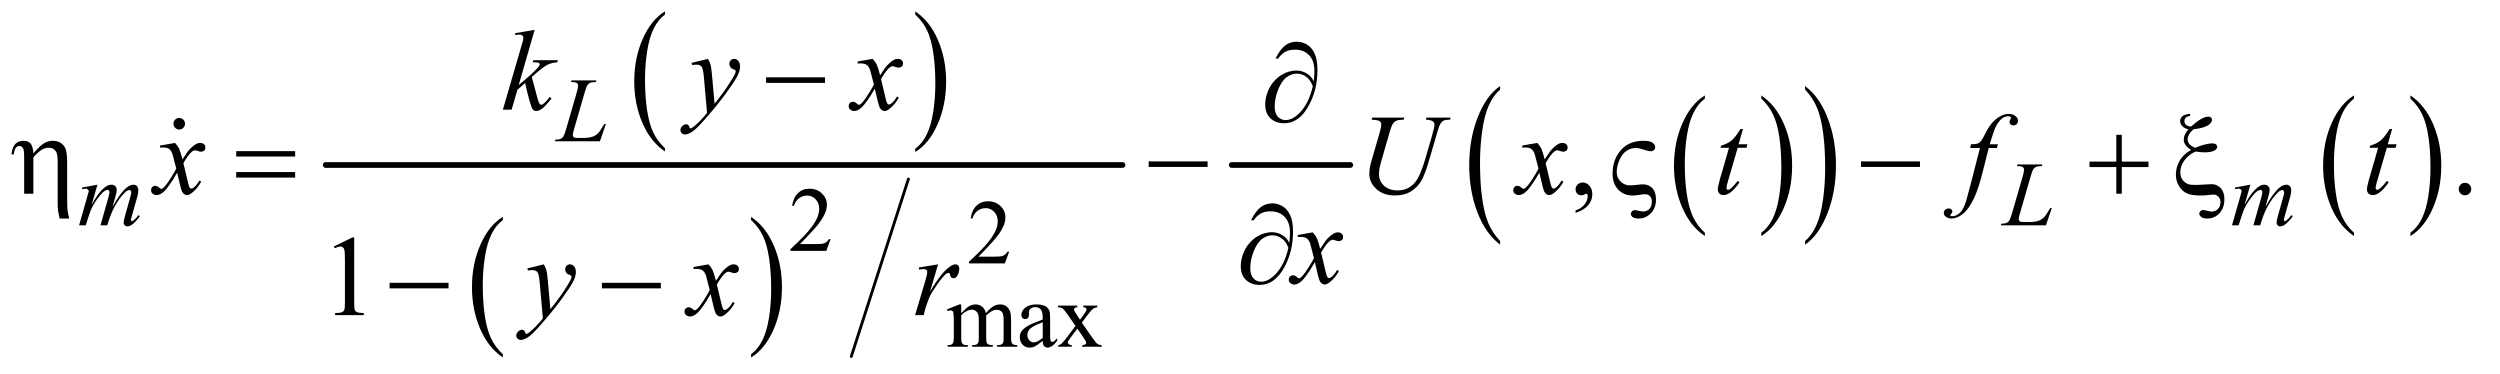 <?xml version="1.0" encoding="UTF-8"?>
<!DOCTYPE svg PUBLIC '-//W3C//DTD SVG 1.0//EN'
          'http://www.w3.org/TR/2001/REC-SVG-20010904/DTD/svg10.dtd'>
<svg stroke-dasharray="none" shape-rendering="auto" xmlns="http://www.w3.org/2000/svg" font-family="'Dialog'" text-rendering="auto" width="341" fill-opacity="1" color-interpolation="auto" color-rendering="auto" preserveAspectRatio="xMidYMid meet" font-size="12px" viewBox="0 0 341 51" fill="black" xmlns:xlink="http://www.w3.org/1999/xlink" stroke="black" image-rendering="auto" stroke-miterlimit="10" stroke-linecap="square" stroke-linejoin="miter" font-style="normal" stroke-width="1" height="51" stroke-dashoffset="0" font-weight="normal" stroke-opacity="1"
><!--Generated by the Batik Graphics2D SVG Generator--><defs id="genericDefs"
  /><g
  ><defs id="defs1"
    ><clipPath clipPathUnits="userSpaceOnUse" id="clipPath1"
      ><path d="M0.91 1.142 L217.231 1.142 L217.231 33.348 L0.91 33.348 L0.91 1.142 Z"
      /></clipPath
      ><clipPath clipPathUnits="userSpaceOnUse" id="clipPath2"
      ><path d="M29.082 36.489 L29.082 1065.433 L6940.292 1065.433 L6940.292 36.489 Z"
      /></clipPath
      ><clipPath clipPathUnits="userSpaceOnUse" id="clipPath3"
      ><path d="M0.91 1.142 L0.91 33.348 L217.231 33.348 L217.231 1.142 Z"
      /></clipPath
      ><clipPath clipPathUnits="userSpaceOnUse" id="clipPath4"
      ><path d="M1919.109 757.464 L1919.109 1562.613 L3488 1562.613 L3488 757.464 Z"
      /></clipPath
    ></defs
    ><g transform="scale(1.576,1.576) translate(-0.91,-1.142) matrix(0.031,0,0,0.031,0,0)"
    ><path d="M1886.062 450.781 L1886.062 459.797 Q1845.406 432.516 1822.742 379.703 Q1800.078 326.891 1800.078 264.125 Q1800.078 198.828 1823.914 145.18 Q1847.75 91.531 1886.062 68.438 L1886.062 77.25 Q1866.906 91.531 1854.602 116.305 Q1842.297 141.078 1836.219 179.188 Q1830.141 217.297 1830.141 258.656 Q1830.141 305.484 1835.75 343.273 Q1841.359 381.062 1852.883 405.945 Q1864.406 430.828 1886.062 450.781 Z" stroke="none" clip-path="url(#clipPath2)"
    /></g
    ><g transform="matrix(0.049,0,0,0.049,-1.434,-1.8)"
    ><path d="M2577.016 77.25 L2577.016 68.438 Q2617.656 95.516 2640.32 148.32 Q2662.984 201.125 2662.984 263.906 Q2662.984 329.203 2639.156 382.953 Q2615.328 436.703 2577.016 459.797 L2577.016 450.781 Q2596.328 436.5 2608.633 411.727 Q2620.938 386.953 2626.93 348.945 Q2632.922 310.938 2632.922 269.375 Q2632.922 222.75 2627.398 184.852 Q2621.875 146.953 2610.266 122.078 Q2598.656 97.203 2577.016 77.25 Z" stroke="none" clip-path="url(#clipPath2)"
    /></g
    ><g transform="matrix(0.049,0,0,0.049,-1.434,-1.8)"
    ><path d="M1429.062 1022.781 L1429.062 1031.797 Q1388.406 1004.516 1365.742 951.703 Q1343.078 898.891 1343.078 836.125 Q1343.078 770.828 1366.914 717.18 Q1390.75 663.531 1429.062 640.438 L1429.062 649.25 Q1409.906 663.531 1397.602 688.305 Q1385.297 713.078 1379.219 751.188 Q1373.141 789.297 1373.141 830.656 Q1373.141 877.484 1378.75 915.273 Q1384.359 953.062 1395.883 977.945 Q1407.406 1002.828 1429.062 1022.781 Z" stroke="none" clip-path="url(#clipPath2)"
    /></g
    ><g transform="matrix(0.049,0,0,0.049,-1.434,-1.8)"
    ><path d="M2120.016 649.25 L2120.016 640.438 Q2160.656 667.516 2183.32 720.32 Q2205.984 773.125 2205.984 835.906 Q2205.984 901.203 2182.156 954.953 Q2158.328 1008.703 2120.016 1031.797 L2120.016 1022.781 Q2139.328 1008.5 2151.633 983.727 Q2163.938 958.953 2169.93 920.945 Q2175.922 882.938 2175.922 841.375 Q2175.922 794.75 2170.398 756.852 Q2164.875 718.953 2153.266 694.078 Q2141.656 669.203 2120.016 649.25 Z" stroke="none" clip-path="url(#clipPath2)"
    /></g
    ><g stroke-width="8" transform="matrix(0.049,0,0,0.049,-1.434,-1.8)" stroke-linejoin="round" stroke-linecap="round"
    ><line y2="1029" fill="none" x1="2558" clip-path="url(#clipPath2)" x2="2399" y1="535"
    /></g
    ><g stroke-width="16" transform="matrix(0.049,0,0,0.049,-1.434,-1.8)" stroke-linejoin="round" stroke-linecap="round"
    ><line y2="496" fill="none" x1="936" clip-path="url(#clipPath2)" x2="3154" y1="496"
    /></g
    ><g stroke-width="16" transform="matrix(0.049,0,0,0.049,-1.434,-1.8)" stroke-linejoin="round" stroke-linecap="round"
    ><line y2="496" fill="none" x1="3458" clip-path="url(#clipPath2)" x2="3788" y1="496"
    /></g
    ><g transform="matrix(0.049,0,0,0.049,-1.434,-1.8)"
    ><path d="M4775.062 684.781 L4775.062 693.797 Q4734.406 666.516 4711.742 613.703 Q4689.078 560.891 4689.078 498.125 Q4689.078 432.828 4712.914 379.18 Q4736.75 325.531 4775.062 302.438 L4775.062 311.25 Q4755.906 325.531 4743.602 350.305 Q4731.297 375.078 4725.219 413.188 Q4719.141 451.297 4719.141 492.656 Q4719.141 539.484 4724.75 577.273 Q4730.359 615.062 4741.883 639.945 Q4753.406 664.828 4775.062 684.781 Z" stroke="none" clip-path="url(#clipPath2)"
    /></g
    ><g transform="matrix(0.049,0,0,0.049,-1.434,-1.8)"
    ><path d="M4932.016 311.25 L4932.016 302.438 Q4972.656 329.516 4995.32 382.32 Q5017.984 435.125 5017.984 497.906 Q5017.984 563.203 4994.156 616.953 Q4970.328 670.703 4932.016 693.797 L4932.016 684.781 Q4951.328 670.5 4963.633 645.727 Q4975.938 620.953 4981.93 582.945 Q4987.922 544.938 4987.922 503.375 Q4987.922 456.75 4982.398 418.852 Q4976.875 380.953 4965.266 356.078 Q4953.656 331.203 4932.016 311.25 Z" stroke="none" clip-path="url(#clipPath2)"
    /></g
    ><g transform="matrix(0.049,0,0,0.049,-1.434,-1.8)"
    ><path d="M4205.062 707.484 L4205.062 717.672 Q4164.406 686.891 4141.742 627.328 Q4119.078 567.766 4119.078 496.953 Q4119.078 423.312 4142.914 362.805 Q4166.75 302.297 4205.062 276.25 L4205.062 286.188 Q4185.906 302.297 4173.602 330.242 Q4161.297 358.188 4155.219 401.172 Q4149.141 444.156 4149.141 490.797 Q4149.141 543.609 4154.75 586.234 Q4160.359 628.859 4171.883 656.93 Q4183.406 685 4205.062 707.484 Z" stroke="none" clip-path="url(#clipPath2)"
    /></g
    ><g transform="matrix(0.049,0,0,0.049,-1.434,-1.8)"
    ><path d="M5054.016 286.188 L5054.016 276.25 Q5094.656 306.797 5117.32 366.359 Q5139.984 425.922 5139.984 496.719 Q5139.984 570.375 5116.156 631 Q5092.328 691.625 5054.016 717.672 L5054.016 707.484 Q5073.328 691.391 5085.633 663.445 Q5097.938 635.5 5103.93 592.633 Q5109.922 549.766 5109.922 502.875 Q5109.922 450.312 5104.398 407.562 Q5098.875 364.812 5087.266 336.75 Q5075.656 308.688 5054.016 286.188 Z" stroke="none" clip-path="url(#clipPath2)"
    /></g
    ><g transform="matrix(0.049,0,0,0.049,-1.434,-1.8)"
    ><path d="M6582.062 684.781 L6582.062 693.797 Q6541.406 666.516 6518.742 613.703 Q6496.078 560.891 6496.078 498.125 Q6496.078 432.828 6519.914 379.18 Q6543.75 325.531 6582.062 302.438 L6582.062 311.25 Q6562.906 325.531 6550.602 350.305 Q6538.297 375.078 6532.219 413.188 Q6526.141 451.297 6526.141 492.656 Q6526.141 539.484 6531.75 577.273 Q6537.359 615.062 6548.883 639.945 Q6560.406 664.828 6582.062 684.781 Z" stroke="none" clip-path="url(#clipPath2)"
    /></g
    ><g transform="matrix(0.049,0,0,0.049,-1.434,-1.8)"
    ><path d="M6739.016 311.25 L6739.016 302.438 Q6779.656 329.516 6802.32 382.32 Q6824.984 435.125 6824.984 497.906 Q6824.984 563.203 6801.156 616.953 Q6777.328 670.703 6739.016 693.797 L6739.016 684.781 Q6758.328 670.5 6770.633 645.727 Q6782.938 620.953 6788.93 582.945 Q6794.922 544.938 6794.922 503.375 Q6794.922 456.75 6789.398 418.852 Q6783.875 380.953 6772.266 356.078 Q6760.656 331.203 6739.016 311.25 Z" stroke="none" clip-path="url(#clipPath2)"
    /></g
    ><g transform="matrix(0.049,0,0,0.049,-1.434,-1.8)"
    ><path d="M2341.375 702.375 L2329.5 735 L2229.5 735 L2229.5 730.375 Q2273.625 690.125 2291.625 664.625 Q2309.625 639.125 2309.625 618 Q2309.625 601.875 2299.75 591.5 Q2289.875 581.125 2276.125 581.125 Q2263.625 581.125 2253.688 588.438 Q2243.75 595.75 2239 609.875 L2234.375 609.875 Q2237.5 586.75 2250.438 574.375 Q2263.375 562 2282.75 562 Q2303.375 562 2317.188 575.25 Q2331 588.5 2331 606.5 Q2331 619.375 2325 632.25 Q2315.75 652.5 2295 675.125 Q2263.875 709.125 2256.125 716.125 L2300.375 716.125 Q2313.875 716.125 2319.312 715.125 Q2324.75 714.125 2329.125 711.062 Q2333.5 708 2336.75 702.375 L2341.375 702.375 Z" stroke="none" clip-path="url(#clipPath2)"
    /></g
    ><g transform="matrix(0.049,0,0,0.049,-1.434,-1.8)"
    ><path d="M2838.375 737.375 L2826.5 770 L2726.5 770 L2726.5 765.375 Q2770.625 725.125 2788.625 699.625 Q2806.625 674.125 2806.625 653 Q2806.625 636.875 2796.75 626.5 Q2786.875 616.125 2773.125 616.125 Q2760.625 616.125 2750.688 623.438 Q2740.75 630.75 2736 644.875 L2731.375 644.875 Q2734.5 621.75 2747.438 609.375 Q2760.375 597 2779.75 597 Q2800.375 597 2814.188 610.25 Q2828 623.5 2828 641.5 Q2828 654.375 2822 667.25 Q2812.75 687.5 2792 710.125 Q2760.875 744.125 2753.125 751.125 L2797.375 751.125 Q2810.875 751.125 2816.312 750.125 Q2821.75 749.125 2826.125 746.062 Q2830.5 743 2833.75 737.375 L2838.375 737.375 Z" stroke="none" clip-path="url(#clipPath2)"
    /></g
    ><g transform="matrix(0.049,0,0,0.049,-1.434,-1.8)"
    ><path d="M2705 908.5 Q2717.5 896 2719.75 894.125 Q2725.375 889.375 2731.875 886.75 Q2738.375 884.125 2744.75 884.125 Q2755.5 884.125 2763.25 890.375 Q2771 896.625 2773.625 908.5 Q2786.5 893.5 2795.375 888.812 Q2804.25 884.125 2813.625 884.125 Q2822.75 884.125 2829.812 888.812 Q2836.875 893.5 2841 904.125 Q2843.75 911.375 2843.75 926.875 L2843.75 976.125 Q2843.75 986.875 2845.375 990.875 Q2846.625 993.625 2850 995.562 Q2853.375 997.5 2861 997.5 L2861 1002 L2804.5 1002 L2804.5 997.5 L2806.875 997.5 Q2814.25 997.5 2818.375 994.625 Q2821.25 992.625 2822.5 988.25 Q2823 986.125 2823 976.125 L2823 926.875 Q2823 912.875 2819.625 907.125 Q2814.75 899.125 2804 899.125 Q2797.375 899.125 2790.688 902.438 Q2784 905.75 2774.5 914.75 L2774.25 916.125 L2774.5 921.5 L2774.5 976.125 Q2774.5 987.875 2775.812 990.75 Q2777.125 993.625 2780.75 995.562 Q2784.375 997.5 2793.125 997.5 L2793.125 1002 L2735.25 1002 L2735.25 997.5 Q2744.75 997.5 2748.312 995.25 Q2751.875 993 2753.25 988.5 Q2753.875 986.375 2753.875 976.125 L2753.875 926.875 Q2753.875 912.875 2749.75 906.75 Q2744.25 898.75 2734.375 898.75 Q2727.625 898.75 2721 902.375 Q2710.625 907.875 2705 914.75 L2705 976.125 Q2705 987.375 2706.562 990.75 Q2708.125 994.125 2711.188 995.812 Q2714.25 997.5 2723.625 997.5 L2723.625 1002 L2667 1002 L2667 997.5 Q2674.875 997.5 2678 995.812 Q2681.125 994.125 2682.75 990.438 Q2684.375 986.75 2684.375 976.125 L2684.375 932.375 Q2684.375 913.5 2683.25 908 Q2682.375 903.875 2680.5 902.312 Q2678.625 900.75 2675.375 900.75 Q2671.875 900.75 2667 902.625 L2665.125 898.125 L2699.625 884.125 L2705 884.125 L2705 908.5 ZM2931.875 985.5 Q2914.25 999.125 2909.75 1001.25 Q2903 1004.375 2895.375 1004.375 Q2883.5 1004.375 2875.812 996.25 Q2868.125 988.125 2868.125 974.875 Q2868.125 966.5 2871.875 960.375 Q2877 951.875 2889.688 944.375 Q2902.375 936.875 2931.875 926.125 L2931.875 921.625 Q2931.875 904.5 2926.438 898.125 Q2921 891.75 2910.625 891.75 Q2902.75 891.75 2898.125 896 Q2893.375 900.25 2893.375 905.75 L2893.625 913 Q2893.625 918.75 2890.688 921.875 Q2887.75 925 2883 925 Q2878.375 925 2875.438 921.75 Q2872.5 918.5 2872.5 912.875 Q2872.5 902.125 2883.5 893.125 Q2894.5 884.125 2914.375 884.125 Q2929.625 884.125 2939.375 889.25 Q2946.75 893.125 2950.25 901.375 Q2952.5 906.75 2952.5 923.375 L2952.5 962.25 Q2952.5 978.625 2953.125 982.312 Q2953.75 986 2955.188 987.25 Q2956.625 988.5 2958.5 988.5 Q2960.5 988.5 2962 987.625 Q2964.625 986 2972.125 978.5 L2972.125 985.5 Q2958.125 1004.25 2945.375 1004.25 Q2939.25 1004.25 2935.625 1000 Q2932 995.75 2931.875 985.5 ZM2931.875 977.375 L2931.875 933.75 Q2913 941.25 2907.5 944.375 Q2897.625 949.875 2893.375 955.875 Q2889.125 961.875 2889.125 969 Q2889.125 978 2894.5 983.938 Q2899.875 989.875 2906.875 989.875 Q2916.375 989.875 2931.875 977.375 ZM2974.375 887.5 L3028.25 887.5 L3028.25 892.125 Q3023.125 892.125 3021.062 893.875 Q3019 895.625 3019 898.5 Q3019 901.5 3023.375 907.75 Q3024.75 909.75 3027.5 914 L3035.625 927 L3045 914 Q3054 901.625 3054 898.375 Q3054 895.75 3051.875 893.938 Q3049.75 892.125 3045 892.125 L3045 887.5 L3083.75 887.5 L3083.75 892.125 Q3077.625 892.5 3073.125 895.5 Q3067 899.75 3056.375 914 L3040.75 934.875 L3069.25 975.875 Q3079.75 991 3084.25 994.062 Q3088.75 997.125 3095.875 997.5 L3095.875 1002 L3041.875 1002 L3041.875 997.5 Q3047.5 997.5 3050.625 995 Q3053 993.25 3053 990.375 Q3053 987.5 3045 975.875 L3028.25 951.375 L3009.875 975.875 Q3001.375 987.25 3001.375 989.375 Q3001.375 992.375 3004.188 994.812 Q3007 997.25 3012.625 997.5 L3012.625 1002 L2975.25 1002 L2975.25 997.5 Q2979.75 996.875 2983.125 994.375 Q2987.875 990.75 2999.125 975.875 L3023.125 944 L3001.375 912.5 Q2992.125 899 2987.062 895.562 Q2982 892.125 2974.375 892.125 L2974.375 887.5 Z" stroke="none" clip-path="url(#clipPath2)"
    /></g
    ><g transform="matrix(0.049,0,0,0.049,-1.434,-1.8)"
    ><path d="M4415.188 629.281 L4415.188 622.406 Q4431.281 617.094 4440.109 605.922 Q4448.938 594.75 4448.938 582.25 Q4448.938 579.281 4447.531 577.25 Q4446.438 575.844 4445.344 575.844 Q4443.625 575.844 4437.844 578.969 Q4435.031 580.375 4431.906 580.375 Q4424.25 580.375 4419.719 575.844 Q4415.188 571.312 4415.188 563.344 Q4415.188 555.688 4421.047 550.219 Q4426.906 544.75 4435.344 544.75 Q4445.656 544.75 4453.703 553.734 Q4461.75 562.719 4461.75 577.562 Q4461.75 593.656 4450.578 607.484 Q4439.406 621.312 4415.188 629.281 ZM6891 545.688 Q6898.344 545.688 6903.344 550.766 Q6908.344 555.844 6908.344 563.031 Q6908.344 570.219 6903.266 575.297 Q6898.188 580.375 6891 580.375 Q6883.812 580.375 6878.734 575.297 Q6873.656 570.219 6873.656 563.031 Q6873.656 555.688 6878.734 550.688 Q6883.812 545.688 6891 545.688 Z" stroke="none" clip-path="url(#clipPath2)"
    /></g
    ><g transform="matrix(0.049,0,0,0.049,-1.434,-1.8)"
    ><path d="M958.5 722.906 L1010.062 697.75 L1015.219 697.75 L1015.219 876.656 Q1015.219 894.469 1016.703 898.844 Q1018.188 903.219 1022.875 905.562 Q1027.562 907.906 1041.938 908.219 L1041.938 914 L962.25 914 L962.25 908.219 Q977.25 907.906 981.625 905.641 Q986 903.375 987.719 899.547 Q989.438 895.719 989.438 876.656 L989.438 762.281 Q989.438 739.156 987.875 732.594 Q986.781 727.594 983.891 725.25 Q981 722.906 976.938 722.906 Q971.156 722.906 960.844 727.75 L958.5 722.906 Z" stroke="none" clip-path="url(#clipPath2)"
    /></g
    ><g transform="matrix(0.049,0,0,0.049,-1.434,-1.8)"
    ><path d="M1699.375 430 L1573.75 430 L1575.5 425.375 Q1585.5 425.125 1588.875 423.75 Q1594.125 421.5 1596.625 417.875 Q1600.5 412.125 1604.875 397.125 L1634.75 294 Q1638.5 281.25 1638.5 275.25 Q1638.5 270.5 1635.062 267.875 Q1631.625 265.25 1622.125 265.25 Q1620 265.25 1618.75 265.125 L1620.25 260.5 L1689.375 260.5 L1688.375 265.125 Q1676.75 265.125 1671.875 267.375 Q1667 269.625 1663.75 274.75 Q1661.5 278.125 1656.375 295.75 L1627 397.125 Q1623.625 408.625 1623.625 413.125 Q1623.625 416.125 1627 418.875 Q1629.125 420.75 1636.625 420.75 L1653 420.75 Q1670.875 420.75 1681.375 416.25 Q1689.125 412.875 1695.625 406.125 Q1699.125 402.375 1708 387.5 L1711.25 381.875 L1715.875 381.875 L1699.375 430 Z" stroke="none" clip-path="url(#clipPath2)"
    /></g
    ><g transform="matrix(0.049,0,0,0.049,-1.434,-1.8)"
    ><path d="M300.5 550.875 L284.25 607.25 Q295.125 587.375 302.75 577.375 Q314.625 561.875 325.875 554.875 Q332.5 550.875 339.75 550.875 Q346 550.875 350.125 554.875 Q354.25 558.875 354.25 565.125 Q354.25 571.25 351.375 581.125 L342.5 612.875 Q362.875 574.75 381.125 559.375 Q391.25 550.875 401.125 550.875 Q406.875 550.875 410.562 554.812 Q414.25 558.75 414.25 567 Q414.25 574.25 412 582.375 L398.25 631 Q393.75 646.875 393.75 648.625 Q393.75 650.375 394.875 651.625 Q395.625 652.5 396.875 652.5 Q398.125 652.5 401.25 650.125 Q408.375 644.625 414.625 635.625 L418.75 638.25 Q415.625 643.25 407.688 652 Q399.75 660.75 394.125 663.875 Q388.5 667 383.75 667 Q379.375 667 376.438 664 Q373.5 661 373.5 656.625 Q373.5 650.625 378.625 632.5 L390 592.375 Q393.875 578.5 394.125 577 Q394.5 574.625 394.5 572.375 Q394.5 569.25 393.125 567.5 Q391.625 565.75 389.75 565.75 Q384.5 565.75 378.625 571.125 Q361.375 587 346.375 615.625 Q336.5 634.5 327.875 664 L309 664 L330.375 588.375 Q333.875 576.125 333.875 572 Q333.875 568.625 332.5 567 Q331.125 565.375 329.125 565.375 Q325 565.375 320.375 568.375 Q312.875 573.25 301.062 589.25 Q289.25 605.25 282.75 619.875 Q279.625 626.75 267.875 664 L249.375 664 L272.5 583 L275.5 572.5 Q276.375 570.125 276.375 569 Q276.375 566.25 273.875 564.062 Q271.375 561.875 267.5 561.875 Q265.875 561.875 258.5 563.375 L257.375 558.75 L300.5 550.875 ZM5724.375 664 L5598.75 664 L5600.5 659.375 Q5610.5 659.125 5613.875 657.75 Q5619.125 655.5 5621.625 651.875 Q5625.5 646.125 5629.875 631.125 L5659.75 528 Q5663.5 515.25 5663.5 509.25 Q5663.5 504.5 5660.062 501.875 Q5656.625 499.25 5647.125 499.25 Q5645 499.25 5643.75 499.125 L5645.25 494.5 L5714.375 494.5 L5713.375 499.125 Q5701.75 499.125 5696.875 501.375 Q5692 503.625 5688.75 508.75 Q5686.5 512.125 5681.375 529.75 L5652 631.125 Q5648.625 642.625 5648.625 647.125 Q5648.625 650.125 5652 652.875 Q5654.125 654.75 5661.625 654.75 L5678 654.75 Q5695.875 654.75 5706.375 650.25 Q5714.125 646.875 5720.625 640.125 Q5724.125 636.375 5733 621.5 L5736.25 615.875 L5740.875 615.875 L5724.375 664 ZM6293.5 550.875 L6277.25 607.25 Q6288.125 587.375 6295.75 577.375 Q6307.625 561.875 6318.875 554.875 Q6325.5 550.875 6332.75 550.875 Q6339 550.875 6343.125 554.875 Q6347.25 558.875 6347.25 565.125 Q6347.25 571.25 6344.375 581.125 L6335.5 612.875 Q6355.875 574.75 6374.125 559.375 Q6384.25 550.875 6394.125 550.875 Q6399.875 550.875 6403.562 554.812 Q6407.25 558.75 6407.25 567 Q6407.25 574.25 6405 582.375 L6391.25 631 Q6386.75 646.875 6386.75 648.625 Q6386.75 650.375 6387.875 651.625 Q6388.625 652.5 6389.875 652.5 Q6391.125 652.5 6394.25 650.125 Q6401.375 644.625 6407.625 635.625 L6411.75 638.25 Q6408.625 643.25 6400.688 652 Q6392.75 660.75 6387.125 663.875 Q6381.5 667 6376.75 667 Q6372.375 667 6369.438 664 Q6366.5 661 6366.5 656.625 Q6366.5 650.625 6371.625 632.5 L6383 592.375 Q6386.875 578.5 6387.125 577 Q6387.5 574.625 6387.5 572.375 Q6387.5 569.25 6386.125 567.5 Q6384.625 565.75 6382.75 565.75 Q6377.5 565.75 6371.625 571.125 Q6354.375 587 6339.375 615.625 Q6329.5 634.5 6320.875 664 L6302 664 L6323.375 588.375 Q6326.875 576.125 6326.875 572 Q6326.875 568.625 6325.5 567 Q6324.125 565.375 6322.125 565.375 Q6318 565.375 6313.375 568.375 Q6305.875 573.25 6294.062 589.25 Q6282.25 605.25 6275.75 619.875 Q6272.625 626.75 6260.875 664 L6242.375 664 L6265.5 583 L6268.5 572.5 Q6269.375 570.125 6269.375 569 Q6269.375 566.25 6266.875 564.062 Q6264.375 561.875 6260.5 561.875 Q6258.875 561.875 6251.5 563.375 L6250.375 558.75 L6293.5 550.875 Z" stroke="none" clip-path="url(#clipPath2)"
    /></g
    ><g transform="matrix(0.049,0,0,0.049,-1.434,-1.8)"
    ><path d="M1517.562 119.812 L1473.188 273.406 L1491 258.25 Q1520.219 233.562 1528.969 221.688 Q1531.781 217.781 1531.781 215.75 Q1531.781 214.344 1530.844 213.094 Q1529.906 211.844 1527.172 211.062 Q1524.438 210.281 1517.562 210.281 L1512.094 210.281 L1513.812 204.344 L1582.094 204.344 L1580.531 210.281 Q1568.812 210.906 1560.297 213.953 Q1551.781 217 1543.812 222.938 Q1528.031 234.656 1523.031 239.188 L1509.594 251.062 Q1513.031 262.312 1518.031 282.469 Q1526.469 315.906 1529.438 322.156 Q1532.406 328.406 1535.531 328.406 Q1538.188 328.406 1541.781 325.75 Q1549.906 319.812 1559.125 306.844 L1564.594 310.75 Q1547.562 332.156 1538.5 338.953 Q1529.438 345.75 1521.938 345.75 Q1515.375 345.75 1511.781 340.594 Q1505.531 331.375 1491 267.938 L1469.594 286.531 L1453.5 342 L1429.125 342 L1481 163.719 L1485.375 148.562 Q1486.156 144.656 1486.156 141.688 Q1486.156 137.938 1483.266 135.438 Q1480.375 132.938 1474.906 132.938 Q1471.312 132.938 1463.5 134.5 L1463.5 129.031 L1517.562 119.812 ZM2000.094 200.594 Q2005.406 209.656 2007.438 217.547 Q2009.469 225.438 2011.5 248.562 L2018.375 325.438 Q2027.75 314.188 2045.562 289.812 Q2054.156 277.938 2066.812 257.469 Q2074.469 244.969 2076.188 239.969 Q2077.125 237.469 2077.125 234.812 Q2077.125 233.094 2076.031 232 Q2074.938 230.906 2070.328 229.422 Q2065.719 227.938 2062.672 223.953 Q2059.625 219.969 2059.625 214.812 Q2059.625 208.406 2063.375 204.5 Q2067.125 200.594 2072.75 200.594 Q2079.625 200.594 2084.469 206.297 Q2089.312 212 2089.312 222 Q2089.312 234.344 2080.875 250.203 Q2072.438 266.062 2048.375 298.875 Q2024.312 331.688 1990.094 370.438 Q1966.5 397.156 1955.094 404.109 Q1943.688 411.062 1935.562 411.062 Q1930.719 411.062 1927.047 407.391 Q1923.375 403.719 1923.375 398.875 Q1923.375 392.781 1928.453 387.781 Q1933.531 382.781 1939.469 382.781 Q1942.594 382.781 1944.625 384.188 Q1945.875 384.969 1947.359 388.641 Q1948.844 392.312 1950.094 393.562 Q1950.875 394.344 1951.969 394.344 Q1952.906 394.344 1955.25 392.781 Q1963.844 387.469 1975.25 375.906 Q1990.25 360.594 1997.438 350.906 L1988.688 251.844 Q1986.5 227.312 1982.125 222 Q1977.75 216.688 1967.438 216.688 Q1964.156 216.688 1955.719 217.625 L1954.312 211.844 L2000.094 200.594 ZM2458.469 200.594 Q2466.125 208.719 2470.031 216.844 Q2472.844 222.469 2479.25 246.375 L2493 225.75 Q2498.469 218.25 2506.281 211.453 Q2514.094 204.656 2520.031 202.156 Q2523.781 200.594 2528.312 200.594 Q2535.031 200.594 2539.016 204.188 Q2543 207.781 2543 212.938 Q2543 218.875 2540.656 221.062 Q2536.281 224.969 2530.656 224.969 Q2527.375 224.969 2523.625 223.562 Q2516.281 221.062 2513.781 221.062 Q2510.031 221.062 2504.875 225.438 Q2495.188 233.562 2481.75 256.844 L2494.562 310.594 Q2497.531 322.938 2499.562 325.359 Q2501.594 327.781 2503.625 327.781 Q2506.906 327.781 2511.281 324.188 Q2519.875 317 2525.969 305.438 L2531.438 308.25 Q2521.594 326.688 2506.438 338.875 Q2497.844 345.75 2491.906 345.75 Q2483.156 345.75 2478 335.906 Q2474.719 329.812 2464.406 283.406 Q2440.031 325.75 2425.344 337.938 Q2415.812 345.75 2406.906 345.75 Q2400.656 345.75 2395.5 341.219 Q2391.75 337.781 2391.75 332 Q2391.75 326.844 2395.188 323.406 Q2398.625 319.969 2403.625 319.969 Q2408.625 319.969 2414.25 324.969 Q2418.312 328.562 2420.5 328.562 Q2422.375 328.562 2425.344 326.062 Q2432.688 320.125 2445.344 300.438 Q2458 280.75 2461.906 272 Q2452.219 234.031 2451.438 231.844 Q2447.844 221.688 2442.062 217.469 Q2436.281 213.25 2425.031 213.25 Q2421.438 213.25 2416.75 213.562 L2416.75 207.938 L2458.469 200.594 Z" stroke="none" clip-path="url(#clipPath2)"
    /></g
    ><g transform="matrix(0.049,0,0,0.049,-1.434,-1.8)"
    ><path d="M516.469 434.594 Q524.125 442.719 528.031 450.844 Q530.844 456.469 537.25 480.375 L551 459.75 Q556.469 452.25 564.281 445.453 Q572.094 438.656 578.031 436.156 Q581.781 434.594 586.312 434.594 Q593.031 434.594 597.016 438.188 Q601 441.781 601 446.938 Q601 452.875 598.656 455.062 Q594.281 458.969 588.656 458.969 Q585.375 458.969 581.625 457.562 Q574.281 455.062 571.781 455.062 Q568.031 455.062 562.875 459.438 Q553.188 467.562 539.75 490.844 L552.562 544.594 Q555.531 556.938 557.562 559.359 Q559.594 561.781 561.625 561.781 Q564.906 561.781 569.281 558.188 Q577.875 551 583.969 539.438 L589.438 542.25 Q579.594 560.688 564.438 572.875 Q555.844 579.75 549.906 579.75 Q541.156 579.75 536 569.906 Q532.719 563.812 522.406 517.406 Q498.031 559.75 483.344 571.938 Q473.812 579.75 464.906 579.75 Q458.656 579.75 453.5 575.219 Q449.75 571.781 449.75 566 Q449.75 560.844 453.188 557.406 Q456.625 553.969 461.625 553.969 Q466.625 553.969 472.25 558.969 Q476.312 562.562 478.5 562.562 Q480.375 562.562 483.344 560.062 Q490.688 554.125 503.344 534.438 Q516 514.75 519.906 506 Q510.219 468.031 509.438 465.844 Q505.844 455.688 500.062 451.469 Q494.281 447.25 483.031 447.25 Q479.438 447.25 474.75 447.562 L474.75 441.938 L516.469 434.594 ZM3848.875 364.125 L3938.406 364.125 L3936.688 369.906 Q3922.938 370.219 3917.078 372.484 Q3911.219 374.75 3907.078 380.531 Q3902.938 386.312 3898.406 401.938 L3876.688 476.938 Q3870.906 496.938 3869.812 503.188 Q3867.938 513.188 3867.938 521.781 Q3867.938 540.688 3882 553.734 Q3896.062 566.781 3919.656 566.781 Q3935.125 566.781 3947.312 560.922 Q3959.5 555.062 3968.172 544.516 Q3976.844 533.969 3984.031 515.922 Q3991.219 497.875 3996.688 479.438 L4015.438 414.75 Q4022.469 390.531 4022.469 383.188 Q4022.469 378.031 4017.703 374.359 Q4012.938 370.688 3998.406 369.906 L4000.125 364.125 L4067.469 364.125 L4065.75 369.906 Q4053.875 369.906 4048.641 372.172 Q4043.406 374.438 4039.5 380.297 Q4035.594 386.156 4030.75 403.031 L4007.781 481.625 Q3996.688 519.906 3986.844 538.109 Q3977 556.312 3958.328 568.578 Q3939.656 580.844 3912 580.844 Q3880.125 580.844 3860.594 562.797 Q3841.062 544.75 3841.062 521.469 Q3841.062 512.25 3842.781 501.781 Q3844.031 494.906 3848.875 478.031 L3869.812 406 Q3874.188 390.375 3874.188 383.031 Q3874.188 377.25 3869.734 374.047 Q3865.281 370.844 3847.312 369.906 L3848.875 364.125 ZM4308.469 434.594 Q4316.125 442.719 4320.031 450.844 Q4322.844 456.469 4329.25 480.375 L4343 459.75 Q4348.469 452.25 4356.281 445.453 Q4364.094 438.656 4370.031 436.156 Q4373.781 434.594 4378.312 434.594 Q4385.031 434.594 4389.016 438.188 Q4393 441.781 4393 446.938 Q4393 452.875 4390.656 455.062 Q4386.281 458.969 4380.656 458.969 Q4377.375 458.969 4373.625 457.562 Q4366.281 455.062 4363.781 455.062 Q4360.031 455.062 4354.875 459.438 Q4345.188 467.562 4331.75 490.844 L4344.562 544.594 Q4347.531 556.938 4349.562 559.359 Q4351.594 561.781 4353.625 561.781 Q4356.906 561.781 4361.281 558.188 Q4369.875 551 4375.969 539.438 L4381.438 542.25 Q4371.594 560.688 4356.438 572.875 Q4347.844 579.75 4341.906 579.75 Q4333.156 579.75 4328 569.906 Q4324.719 563.812 4314.406 517.406 Q4290.031 559.75 4275.344 571.938 Q4265.812 579.75 4256.906 579.75 Q4250.656 579.75 4245.5 575.219 Q4241.75 571.781 4241.75 566 Q4241.75 560.844 4245.188 557.406 Q4248.625 553.969 4253.625 553.969 Q4258.625 553.969 4264.25 558.969 Q4268.312 562.562 4270.5 562.562 Q4272.375 562.562 4275.344 560.062 Q4282.688 554.125 4295.344 534.438 Q4308 514.75 4311.906 506 Q4302.219 468.031 4301.438 465.844 Q4297.844 455.688 4292.062 451.469 Q4286.281 447.25 4275.031 447.25 Q4271.438 447.25 4266.75 447.562 L4266.75 441.938 L4308.469 434.594 ZM4881.125 395.844 L4868.938 438.344 L4893.469 438.344 L4890.812 448.188 L4866.438 448.188 L4839.562 540.375 Q4835.188 555.219 4835.188 559.594 Q4835.188 562.25 4836.438 563.656 Q4837.688 565.062 4839.406 565.062 Q4843.312 565.062 4849.719 559.594 Q4853.469 556.469 4866.438 540.375 L4871.594 544.281 Q4857.219 565.219 4844.406 573.812 Q4835.656 579.75 4826.75 579.75 Q4819.875 579.75 4815.5 575.453 Q4811.125 571.156 4811.125 564.438 Q4811.125 556 4816.125 538.656 L4842.219 448.188 L4818.625 448.188 L4820.188 442.094 Q4837.375 437.406 4848.781 428.109 Q4860.188 418.812 4874.25 395.844 L4881.125 395.844 ZM5590.844 438.344 L5588.031 448.656 L5565.219 448.656 L5548.031 516.938 Q5536.625 562.094 5525.062 586.781 Q5508.656 621.625 5489.75 634.906 Q5475.375 645.062 5461 645.062 Q5451.625 645.062 5445.062 639.438 Q5440.219 635.531 5440.219 629.281 Q5440.219 624.281 5444.203 620.609 Q5448.188 616.938 5453.969 616.938 Q5458.188 616.938 5461.078 619.594 Q5463.969 622.25 5463.969 625.688 Q5463.969 629.125 5460.688 632.094 Q5458.188 634.281 5458.188 635.375 Q5458.188 636.781 5459.281 637.562 Q5460.688 638.656 5463.656 638.656 Q5470.375 638.656 5477.797 634.438 Q5485.219 630.219 5491 621.859 Q5496.781 613.5 5501.938 597.719 Q5504.125 591.156 5513.656 554.438 L5540.844 448.656 L5513.656 448.656 L5515.844 438.344 Q5528.812 438.344 5533.969 436.547 Q5539.125 434.75 5543.422 429.672 Q5547.719 424.594 5554.594 410.688 Q5563.812 391.938 5572.25 381.625 Q5583.812 367.719 5596.547 360.766 Q5609.281 353.812 5620.531 353.812 Q5632.406 353.812 5639.594 359.828 Q5646.781 365.844 5646.781 372.875 Q5646.781 378.344 5643.188 382.094 Q5639.594 385.844 5633.969 385.844 Q5629.125 385.844 5626.078 383.031 Q5623.031 380.219 5623.031 376.312 Q5623.031 373.812 5625.062 370.141 Q5627.094 366.469 5627.094 365.219 Q5627.094 363.031 5625.688 361.938 Q5623.656 360.375 5619.75 360.375 Q5609.906 360.375 5602.094 366.625 Q5591.625 374.906 5583.344 392.562 Q5579.125 401.781 5567.875 438.344 L5590.844 438.344 ZM6688.125 395.844 L6675.938 438.344 L6700.469 438.344 L6697.812 448.188 L6673.438 448.188 L6646.562 540.375 Q6642.188 555.219 6642.188 559.594 Q6642.188 562.25 6643.438 563.656 Q6644.688 565.062 6646.406 565.062 Q6650.312 565.062 6656.719 559.594 Q6660.469 556.469 6673.438 540.375 L6678.594 544.281 Q6664.219 565.219 6651.406 573.812 Q6642.656 579.75 6633.75 579.75 Q6626.875 579.75 6622.5 575.453 Q6618.125 571.156 6618.125 564.438 Q6618.125 556 6623.125 538.656 L6649.219 448.188 L6625.625 448.188 L6627.188 442.094 Q6644.375 437.406 6655.781 428.109 Q6667.188 418.812 6681.25 395.844 L6688.125 395.844 Z" stroke="none" clip-path="url(#clipPath2)"
    /></g
    ><g transform="matrix(0.049,0,0,0.049,-1.434,-1.8)"
    ><path d="M3683.469 683.594 Q3691.125 691.719 3695.031 699.844 Q3697.844 705.469 3704.25 729.375 L3718 708.75 Q3723.469 701.25 3731.281 694.453 Q3739.094 687.656 3745.031 685.156 Q3748.781 683.594 3753.312 683.594 Q3760.031 683.594 3764.016 687.188 Q3768 690.781 3768 695.938 Q3768 701.875 3765.656 704.062 Q3761.281 707.969 3755.656 707.969 Q3752.375 707.969 3748.625 706.562 Q3741.281 704.062 3738.781 704.062 Q3735.031 704.062 3729.875 708.438 Q3720.188 716.562 3706.75 739.844 L3719.562 793.594 Q3722.531 805.938 3724.562 808.359 Q3726.594 810.781 3728.625 810.781 Q3731.906 810.781 3736.281 807.188 Q3744.875 800 3750.969 788.438 L3756.438 791.25 Q3746.594 809.688 3731.438 821.875 Q3722.844 828.75 3716.906 828.75 Q3708.156 828.75 3703 818.906 Q3699.719 812.812 3689.406 766.406 Q3665.031 808.75 3650.344 820.938 Q3640.812 828.75 3631.906 828.75 Q3625.656 828.75 3620.5 824.219 Q3616.75 820.781 3616.75 815 Q3616.75 809.844 3620.188 806.406 Q3623.625 802.969 3628.625 802.969 Q3633.625 802.969 3639.25 807.969 Q3643.312 811.562 3645.5 811.562 Q3647.375 811.562 3650.344 809.062 Q3657.688 803.125 3670.344 783.438 Q3683 763.75 3686.906 755 Q3677.219 717.031 3676.438 714.844 Q3672.844 704.688 3667.062 700.469 Q3661.281 696.25 3650.031 696.25 Q3646.438 696.25 3641.75 696.562 L3641.75 690.938 L3683.469 683.594 Z" stroke="none" clip-path="url(#clipPath2)"
    /></g
    ><g transform="matrix(0.049,0,0,0.049,-1.434,-1.8)"
    ><path d="M1543.094 772.594 Q1548.406 781.656 1550.438 789.547 Q1552.469 797.438 1554.5 820.562 L1561.375 897.438 Q1570.75 886.188 1588.562 861.812 Q1597.156 849.938 1609.812 829.469 Q1617.469 816.969 1619.188 811.969 Q1620.125 809.469 1620.125 806.812 Q1620.125 805.094 1619.031 804 Q1617.938 802.906 1613.328 801.422 Q1608.719 799.938 1605.672 795.953 Q1602.625 791.969 1602.625 786.812 Q1602.625 780.406 1606.375 776.5 Q1610.125 772.594 1615.75 772.594 Q1622.625 772.594 1627.469 778.297 Q1632.312 784 1632.312 794 Q1632.312 806.344 1623.875 822.203 Q1615.438 838.062 1591.375 870.875 Q1567.312 903.688 1533.094 942.438 Q1509.5 969.156 1498.094 976.109 Q1486.688 983.062 1478.562 983.062 Q1473.719 983.062 1470.047 979.391 Q1466.375 975.719 1466.375 970.875 Q1466.375 964.781 1471.453 959.781 Q1476.531 954.781 1482.469 954.781 Q1485.594 954.781 1487.625 956.188 Q1488.875 956.969 1490.359 960.641 Q1491.844 964.312 1493.094 965.562 Q1493.875 966.344 1494.969 966.344 Q1495.906 966.344 1498.25 964.781 Q1506.844 959.469 1518.25 947.906 Q1533.25 932.594 1540.438 922.906 L1531.688 823.844 Q1529.5 799.312 1525.125 794 Q1520.75 788.688 1510.438 788.688 Q1507.156 788.688 1498.719 789.625 L1497.312 783.844 L1543.094 772.594 ZM2001.469 772.594 Q2009.125 780.719 2013.031 788.844 Q2015.844 794.469 2022.25 818.375 L2036 797.75 Q2041.469 790.25 2049.281 783.453 Q2057.094 776.656 2063.031 774.156 Q2066.781 772.594 2071.312 772.594 Q2078.031 772.594 2082.016 776.188 Q2086 779.781 2086 784.938 Q2086 790.875 2083.656 793.062 Q2079.281 796.969 2073.656 796.969 Q2070.375 796.969 2066.625 795.562 Q2059.281 793.062 2056.781 793.062 Q2053.031 793.062 2047.875 797.438 Q2038.188 805.562 2024.75 828.844 L2037.562 882.594 Q2040.531 894.938 2042.562 897.359 Q2044.594 899.781 2046.625 899.781 Q2049.906 899.781 2054.281 896.188 Q2062.875 889 2068.969 877.438 L2074.438 880.25 Q2064.594 898.688 2049.438 910.875 Q2040.844 917.75 2034.906 917.75 Q2026.156 917.75 2021 907.906 Q2017.719 901.812 2007.406 855.406 Q1983.031 897.75 1968.344 909.938 Q1958.812 917.75 1949.906 917.75 Q1943.656 917.75 1938.5 913.219 Q1934.75 909.781 1934.75 904 Q1934.75 898.844 1938.188 895.406 Q1941.625 891.969 1946.625 891.969 Q1951.625 891.969 1957.25 896.969 Q1961.312 900.562 1963.5 900.562 Q1965.375 900.562 1968.344 898.062 Q1975.688 892.125 1988.344 872.438 Q2001 852.75 2004.906 844 Q1995.219 806.031 1994.438 803.844 Q1990.844 793.688 1985.062 789.469 Q1979.281 785.25 1968.031 785.25 Q1964.438 785.25 1959.75 785.562 L1959.75 779.938 L2001.469 772.594 ZM2586.719 781.344 L2640.625 772.594 L2618.125 848.531 Q2645.469 801.812 2667.812 783.219 Q2680.469 772.594 2688.438 772.594 Q2693.594 772.594 2696.562 775.641 Q2699.531 778.688 2699.531 784.469 Q2699.531 794.781 2694.219 804.156 Q2690.469 811.188 2683.438 811.188 Q2679.844 811.188 2677.266 808.844 Q2674.688 806.5 2674.062 801.656 Q2673.75 798.688 2672.656 797.75 Q2671.406 796.5 2669.688 796.5 Q2667.031 796.5 2664.688 797.75 Q2660.625 799.938 2652.344 809.938 Q2639.375 825.25 2624.219 849.625 Q2617.656 859.938 2612.969 872.906 Q2606.406 890.719 2605.469 894.312 L2600.469 914 L2576.562 914 L2605.469 816.969 Q2610.469 800.094 2610.469 792.906 Q2610.469 790.094 2608.125 788.219 Q2605 785.719 2599.844 785.719 Q2596.562 785.719 2587.812 787.125 L2586.719 781.344 Z" stroke="none" clip-path="url(#clipPath2)"
    /></g
    ><g transform="matrix(0.049,0,0,0.049,-1.434,-1.8)"
    ><path d="M2161.781 252 L2325.844 252 L2325.844 267.469 L2161.781 267.469 L2161.781 252 Z" stroke="none" clip-path="url(#clipPath2)"
    /></g
    ><g transform="matrix(0.049,0,0,0.049,-1.434,-1.8)"
    ><path d="M3686.312 262.969 Q3688.188 245.312 3688.188 234.062 Q3688.188 205.938 3673.422 190.469 Q3658.656 175 3634.125 175 Q3617.562 175 3606.625 181.25 Q3595.688 187.5 3587.094 199.844 L3579.906 199.844 Q3591.938 175.156 3605.844 163.984 Q3619.75 152.812 3639.438 152.812 Q3653.5 152.812 3666.859 160.469 Q3680.219 168.125 3688.422 185.156 Q3696.625 202.188 3696.625 231.406 Q3696.625 286.562 3672.562 330.469 Q3645.688 379.844 3604.125 379.844 Q3579.75 379.844 3565.453 365.781 Q3551.156 351.719 3551.156 327.5 Q3551.156 311.406 3557.25 294.609 Q3563.344 277.812 3573.266 265.859 Q3583.188 253.906 3593.891 246.953 Q3604.594 240 3615.609 236.562 Q3626.625 233.125 3637.25 233.125 Q3650.219 233.125 3660.531 237.969 Q3670.844 242.812 3677.719 250 Q3681.938 254.375 3686.312 262.969 ZM3683.656 276.875 Q3677.562 259.531 3665.453 250.625 Q3653.344 241.719 3638.812 241.719 Q3624.75 241.719 3611.078 251.484 Q3597.406 261.25 3587.484 285.547 Q3577.562 309.844 3577.562 333.594 Q3577.562 351.719 3586.156 361.328 Q3594.75 370.938 3608.031 370.938 Q3627.25 370.938 3647.25 350.625 Q3672.719 324.688 3683.656 276.875 Z" stroke="none" clip-path="url(#clipPath2)"
    /></g
    ><g transform="matrix(0.049,0,0,0.049,-1.434,-1.8)"
    ><path d="M96.5 576 L96.5 471.312 Q96.5 457.719 94.781 452.641 Q93.062 447.562 90.172 445.375 Q87.281 443.188 83.219 443.188 Q77.75 443.188 73.688 447.719 Q69.625 452.25 67.438 466.469 L61.031 466.469 Q63.531 445.844 72.125 437.25 Q80.719 428.656 94.312 428.656 Q107.281 428.656 114.156 436.078 Q121.031 443.5 122.125 463.5 Q142.281 440.688 153.297 434.672 Q164.312 428.656 176.031 428.656 Q190.719 428.656 200.172 435.844 Q209.625 443.031 212.906 454.359 Q216.188 465.688 216.188 494.125 L216.188 588.969 Q216.188 612.562 217.281 622.406 Q218.375 632.25 221.969 645.062 L195.25 645.062 Q191.812 630.219 191.188 625.688 Q189.781 613.656 189.781 602.875 L189.781 488.344 Q189.781 466.938 185.875 460.062 Q179.156 447.875 164.781 447.875 Q155.094 447.875 145.484 453.578 Q135.875 459.281 122.125 474.906 L122.125 576 L96.5 576 ZM686.781 457.406 L850.844 457.406 L850.844 472.562 L686.781 472.562 L686.781 457.406 ZM686.781 515.688 L850.844 515.688 L850.844 531.156 L686.781 531.156 L686.781 515.688 ZM3226.781 486 L3390.844 486 L3390.844 501.469 L3226.781 501.469 L3226.781 486 ZM4518.094 520.219 Q4518.094 476 4547.469 448.344 Q4568.562 428.656 4605.125 428.656 Q4622.312 428.656 4629.578 434.125 Q4636.844 439.594 4636.844 446.625 Q4636.844 451.312 4633.328 454.516 Q4629.812 457.719 4624.188 457.719 Q4617.781 457.719 4604.266 453.188 Q4590.75 448.656 4582.781 448.656 Q4569.031 448.656 4557 456.625 Q4544.969 464.594 4537.312 482.094 Q4529.656 499.594 4529.656 515.531 Q4529.656 531.156 4540.359 541.938 Q4551.062 552.719 4566.844 552.719 Q4574.5 552.719 4585.438 551.312 Q4596.375 549.906 4603.094 549.906 Q4619.031 549.906 4629.031 560.766 Q4639.031 571.625 4639.031 592.094 Q4639.031 615.375 4624.812 630.219 Q4610.594 645.062 4590.594 645.062 Q4579.344 645.062 4573.562 640.688 Q4569.188 637.25 4569.188 632.094 Q4569.188 627.875 4572.391 624.75 Q4575.594 621.625 4579.969 621.625 Q4583.719 621.625 4590.828 623.5 Q4597.938 625.375 4603.25 625.375 Q4613.875 625.375 4620.672 618.188 Q4627.469 611 4627.469 598.188 Q4627.469 588.188 4622.312 582.797 Q4617.156 577.406 4608.406 577.406 Q4603.25 577.406 4594.188 578.969 Q4582.156 581 4573.719 581 Q4549.812 581 4533.953 564.594 Q4518.094 548.188 4518.094 520.219 ZM5209.781 486 L5373.844 486 L5373.844 501.469 L5209.781 501.469 L5209.781 486 ZM5920.312 411.938 L5935.625 411.938 L5935.625 486.625 L6009.844 486.625 L6009.844 501.781 L5935.625 501.781 L5935.625 576 L5920.312 576 L5920.312 501.781 L5845.781 501.781 L5845.781 486.625 L5920.312 486.625 L5920.312 411.938 ZM6125.906 353.812 L6125.906 359.281 Q6116.844 360.844 6113.406 364.516 Q6109.969 368.188 6109.969 373.5 Q6109.969 380.062 6114.422 384.281 Q6118.875 388.5 6128.562 388.969 Q6146.062 373.344 6157.312 367.406 Q6168.562 361.469 6177.156 361.469 Q6181.219 361.469 6183.953 363.969 Q6186.688 366.469 6186.688 369.906 Q6186.688 377.719 6178.25 383.812 Q6164.656 393.656 6135.438 396.469 Q6119.031 410.531 6119.031 425.219 Q6119.031 439.75 6139.5 448.188 Q6155.125 441.938 6167 438.891 Q6178.875 435.844 6187.156 435.844 Q6194.5 435.844 6197.781 438.578 Q6201.062 441.312 6201.062 445.688 Q6201.062 451.156 6195.594 454.594 Q6185.75 460.844 6166.219 460.844 Q6160.594 460.844 6154.344 460.219 Q6148.094 459.594 6141.375 458.5 Q6122.156 466.625 6110.359 482.641 Q6098.562 498.656 6098.562 515.844 Q6098.562 529.125 6104.891 537.484 Q6111.219 545.844 6120.75 549.281 Q6126.531 551.469 6138.719 551.469 Q6151.219 551.469 6163.562 550.531 Q6180.438 549.438 6185.75 549.438 Q6200.906 549.438 6211.062 560.375 Q6221.219 571.469 6221.219 591 Q6221.219 615.844 6207.391 630.453 Q6193.562 645.062 6173.25 645.062 Q6162.469 645.062 6156.922 640.688 Q6151.375 636.312 6151.375 631.312 Q6151.375 627.25 6154.5 624.281 Q6157.625 621.312 6162 621.312 Q6165.281 621.312 6173.719 623.5 Q6182.156 625.688 6185.75 625.688 Q6196.062 625.688 6203.172 618.5 Q6210.281 611.312 6210.281 599.75 Q6210.281 590.062 6204.578 584.203 Q6198.875 578.344 6190.75 578.344 Q6186.219 578.344 6175.672 579.672 Q6165.125 581 6154.812 581 Q6130.125 581 6116.922 575.062 Q6103.719 569.125 6094.969 554.906 Q6086.219 540.688 6086.219 522.719 Q6086.219 503.344 6096.219 484.984 Q6106.219 466.625 6128.562 453.969 Q6108.094 441.312 6108.094 425.062 Q6108.094 411.469 6121.219 396.781 Q6109.812 394.125 6103.953 387.719 Q6098.094 381.312 6098.094 373.969 Q6098.094 366 6104.266 360.375 Q6110.438 354.75 6125.906 353.812 Z" stroke="none" clip-path="url(#clipPath2)"
    /></g
    ><g transform="matrix(0.049,0,0,0.049,-1.434,-1.8)"
    ><path d="M3618.312 712.969 Q3620.188 695.312 3620.188 684.062 Q3620.188 655.938 3605.422 640.469 Q3590.656 625 3566.125 625 Q3549.562 625 3538.625 631.25 Q3527.688 637.5 3519.094 649.844 L3511.906 649.844 Q3523.938 625.156 3537.844 613.984 Q3551.75 602.812 3571.438 602.812 Q3585.5 602.812 3598.859 610.469 Q3612.219 618.125 3620.422 635.156 Q3628.625 652.188 3628.625 681.406 Q3628.625 736.562 3604.562 780.469 Q3577.688 829.844 3536.125 829.844 Q3511.75 829.844 3497.453 815.781 Q3483.156 801.719 3483.156 777.5 Q3483.156 761.406 3489.25 744.609 Q3495.344 727.812 3505.266 715.859 Q3515.188 703.906 3525.891 696.953 Q3536.594 690 3547.609 686.562 Q3558.625 683.125 3569.25 683.125 Q3582.219 683.125 3592.531 687.969 Q3602.844 692.812 3609.719 700 Q3613.938 704.375 3618.312 712.969 ZM3615.656 726.875 Q3609.562 709.531 3597.453 700.625 Q3585.344 691.719 3570.812 691.719 Q3556.75 691.719 3543.078 701.484 Q3529.406 711.25 3519.484 735.547 Q3509.562 759.844 3509.562 783.594 Q3509.562 801.719 3518.156 811.328 Q3526.75 820.938 3540.031 820.938 Q3559.25 820.938 3579.25 800.625 Q3604.719 774.688 3615.656 726.875 Z" stroke="none" clip-path="url(#clipPath2)"
    /></g
    ><g transform="matrix(0.049,0,0,0.049,-1.434,-1.8)"
    ><path d="M1113.781 824 L1277.844 824 L1277.844 839.469 L1113.781 839.469 L1113.781 824 ZM1704.781 824 L1868.844 824 L1868.844 839.469 L1704.781 839.469 L1704.781 824 Z" stroke="none" clip-path="url(#clipPath2)"
    /></g
    ><g transform="matrix(0.063,0,0,0.063,-121.35,-47.743)"
    ><path d="M2314.25 1013.25 C2317.75 1013.25 2320.708 1014.458 2323.125 1016.875 C2325.542 1019.292 2326.75 1022.25 2326.75 1025.75 C2326.75 1029.167 2325.521 1032.104 2323.062 1034.562 C2320.604 1037.021 2317.667 1038.25 2314.25 1038.25 C2310.833 1038.25 2307.896 1037.021 2305.438 1034.562 C2302.979 1032.104 2301.75 1029.167 2301.75 1025.75 C2301.75 1022.25 2302.958 1019.292 2305.375 1016.875 C2307.792 1014.458 2310.75 1013.25 2314.25 1013.25 Z" stroke="none" clip-path="url(#clipPath4)"
    /></g
  ></g
></svg
>
